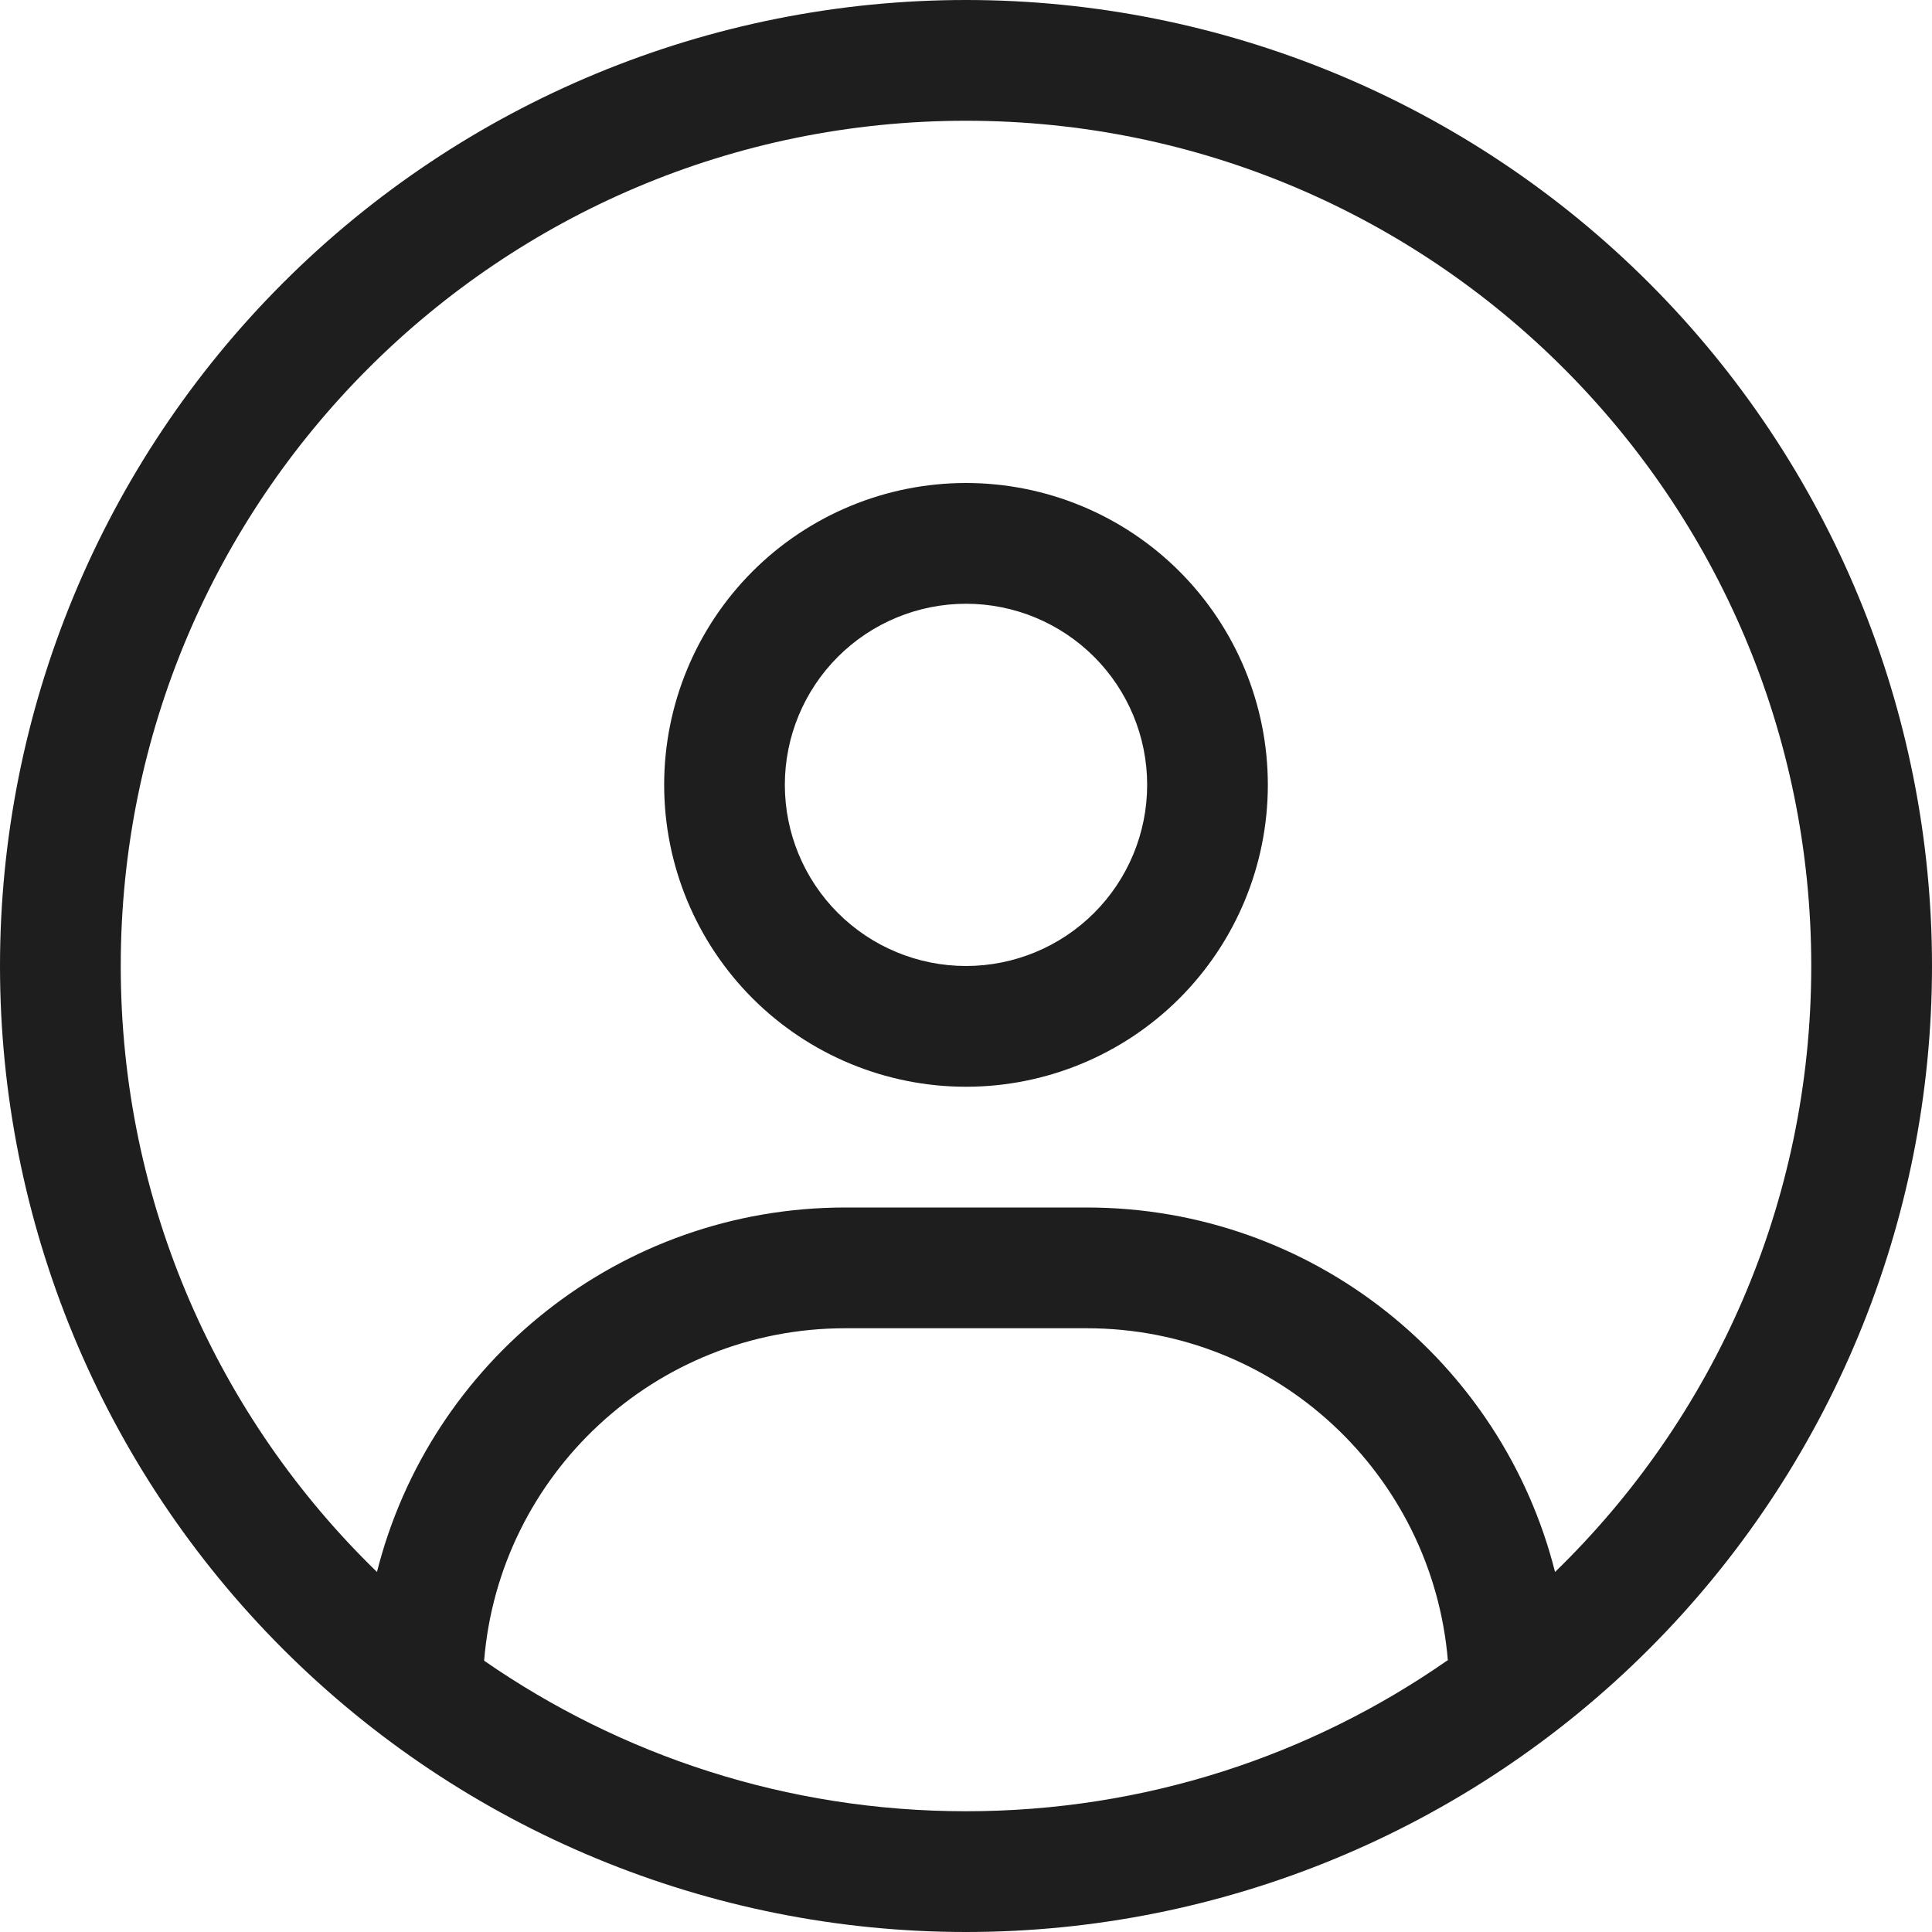 <svg width="26" height="26" viewBox="0 0 26 26" fill="none" xmlns="http://www.w3.org/2000/svg">
<g clip-path="url(#clip0_2128_11)">
<g clip-path="url(#clip1_2128_11)">
<path d="M20.927 21.155C20.216 18.337 17.667 16.25 14.625 16.25H11.375C8.333 16.25 5.784 18.337 5.073 21.155C2.945 19.089 1.625 16.199 1.625 13C1.625 6.718 6.718 1.625 13 1.625C19.282 1.625 24.375 6.718 24.375 13C24.375 16.199 23.055 19.089 20.927 21.155ZM19.48 22.344C17.646 23.623 15.412 24.375 13 24.375C10.588 24.375 8.354 23.623 6.515 22.349C6.718 19.845 8.816 17.875 11.375 17.875H14.625C17.184 17.875 19.277 19.845 19.485 22.349L19.48 22.344ZM13 26C16.448 26 19.754 24.63 22.192 22.192C24.63 19.754 26 16.448 26 13C26 9.552 24.63 6.246 22.192 3.808C19.754 1.37 16.448 0 13 0C9.552 0 6.246 1.37 3.808 3.808C1.37 6.246 0 9.552 0 13C0 16.448 1.37 19.754 3.808 22.192C6.246 24.63 9.552 26 13 26ZM13 13C12.354 13 11.733 12.743 11.276 12.286C10.819 11.829 10.562 11.209 10.562 10.562C10.562 9.916 10.819 9.296 11.276 8.839C11.733 8.382 12.354 8.125 13 8.125C13.646 8.125 14.267 8.382 14.724 8.839C15.181 9.296 15.438 9.916 15.438 10.562C15.438 11.209 15.181 11.829 14.724 12.286C14.267 12.743 13.646 13 13 13ZM8.938 10.562C8.938 11.64 9.366 12.673 10.127 13.435C10.889 14.197 11.923 14.625 13 14.625C14.077 14.625 15.111 14.197 15.873 13.435C16.634 12.673 17.062 11.64 17.062 10.562C17.062 9.485 16.634 8.452 15.873 7.69C15.111 6.928 14.077 6.5 13 6.5C11.923 6.5 10.889 6.928 10.127 7.69C9.366 8.452 8.938 9.485 8.938 10.562Z" fill="#1E1E1E"/>
</g>
</g>
<defs>
<clipPath id="clip0_2128_11">
<rect width="26" height="26" fill="white"/>
</clipPath>
<clipPath id="clip1_2128_11">
<rect width="26" height="26" fill="white"/>
</clipPath>
</defs>
</svg>

